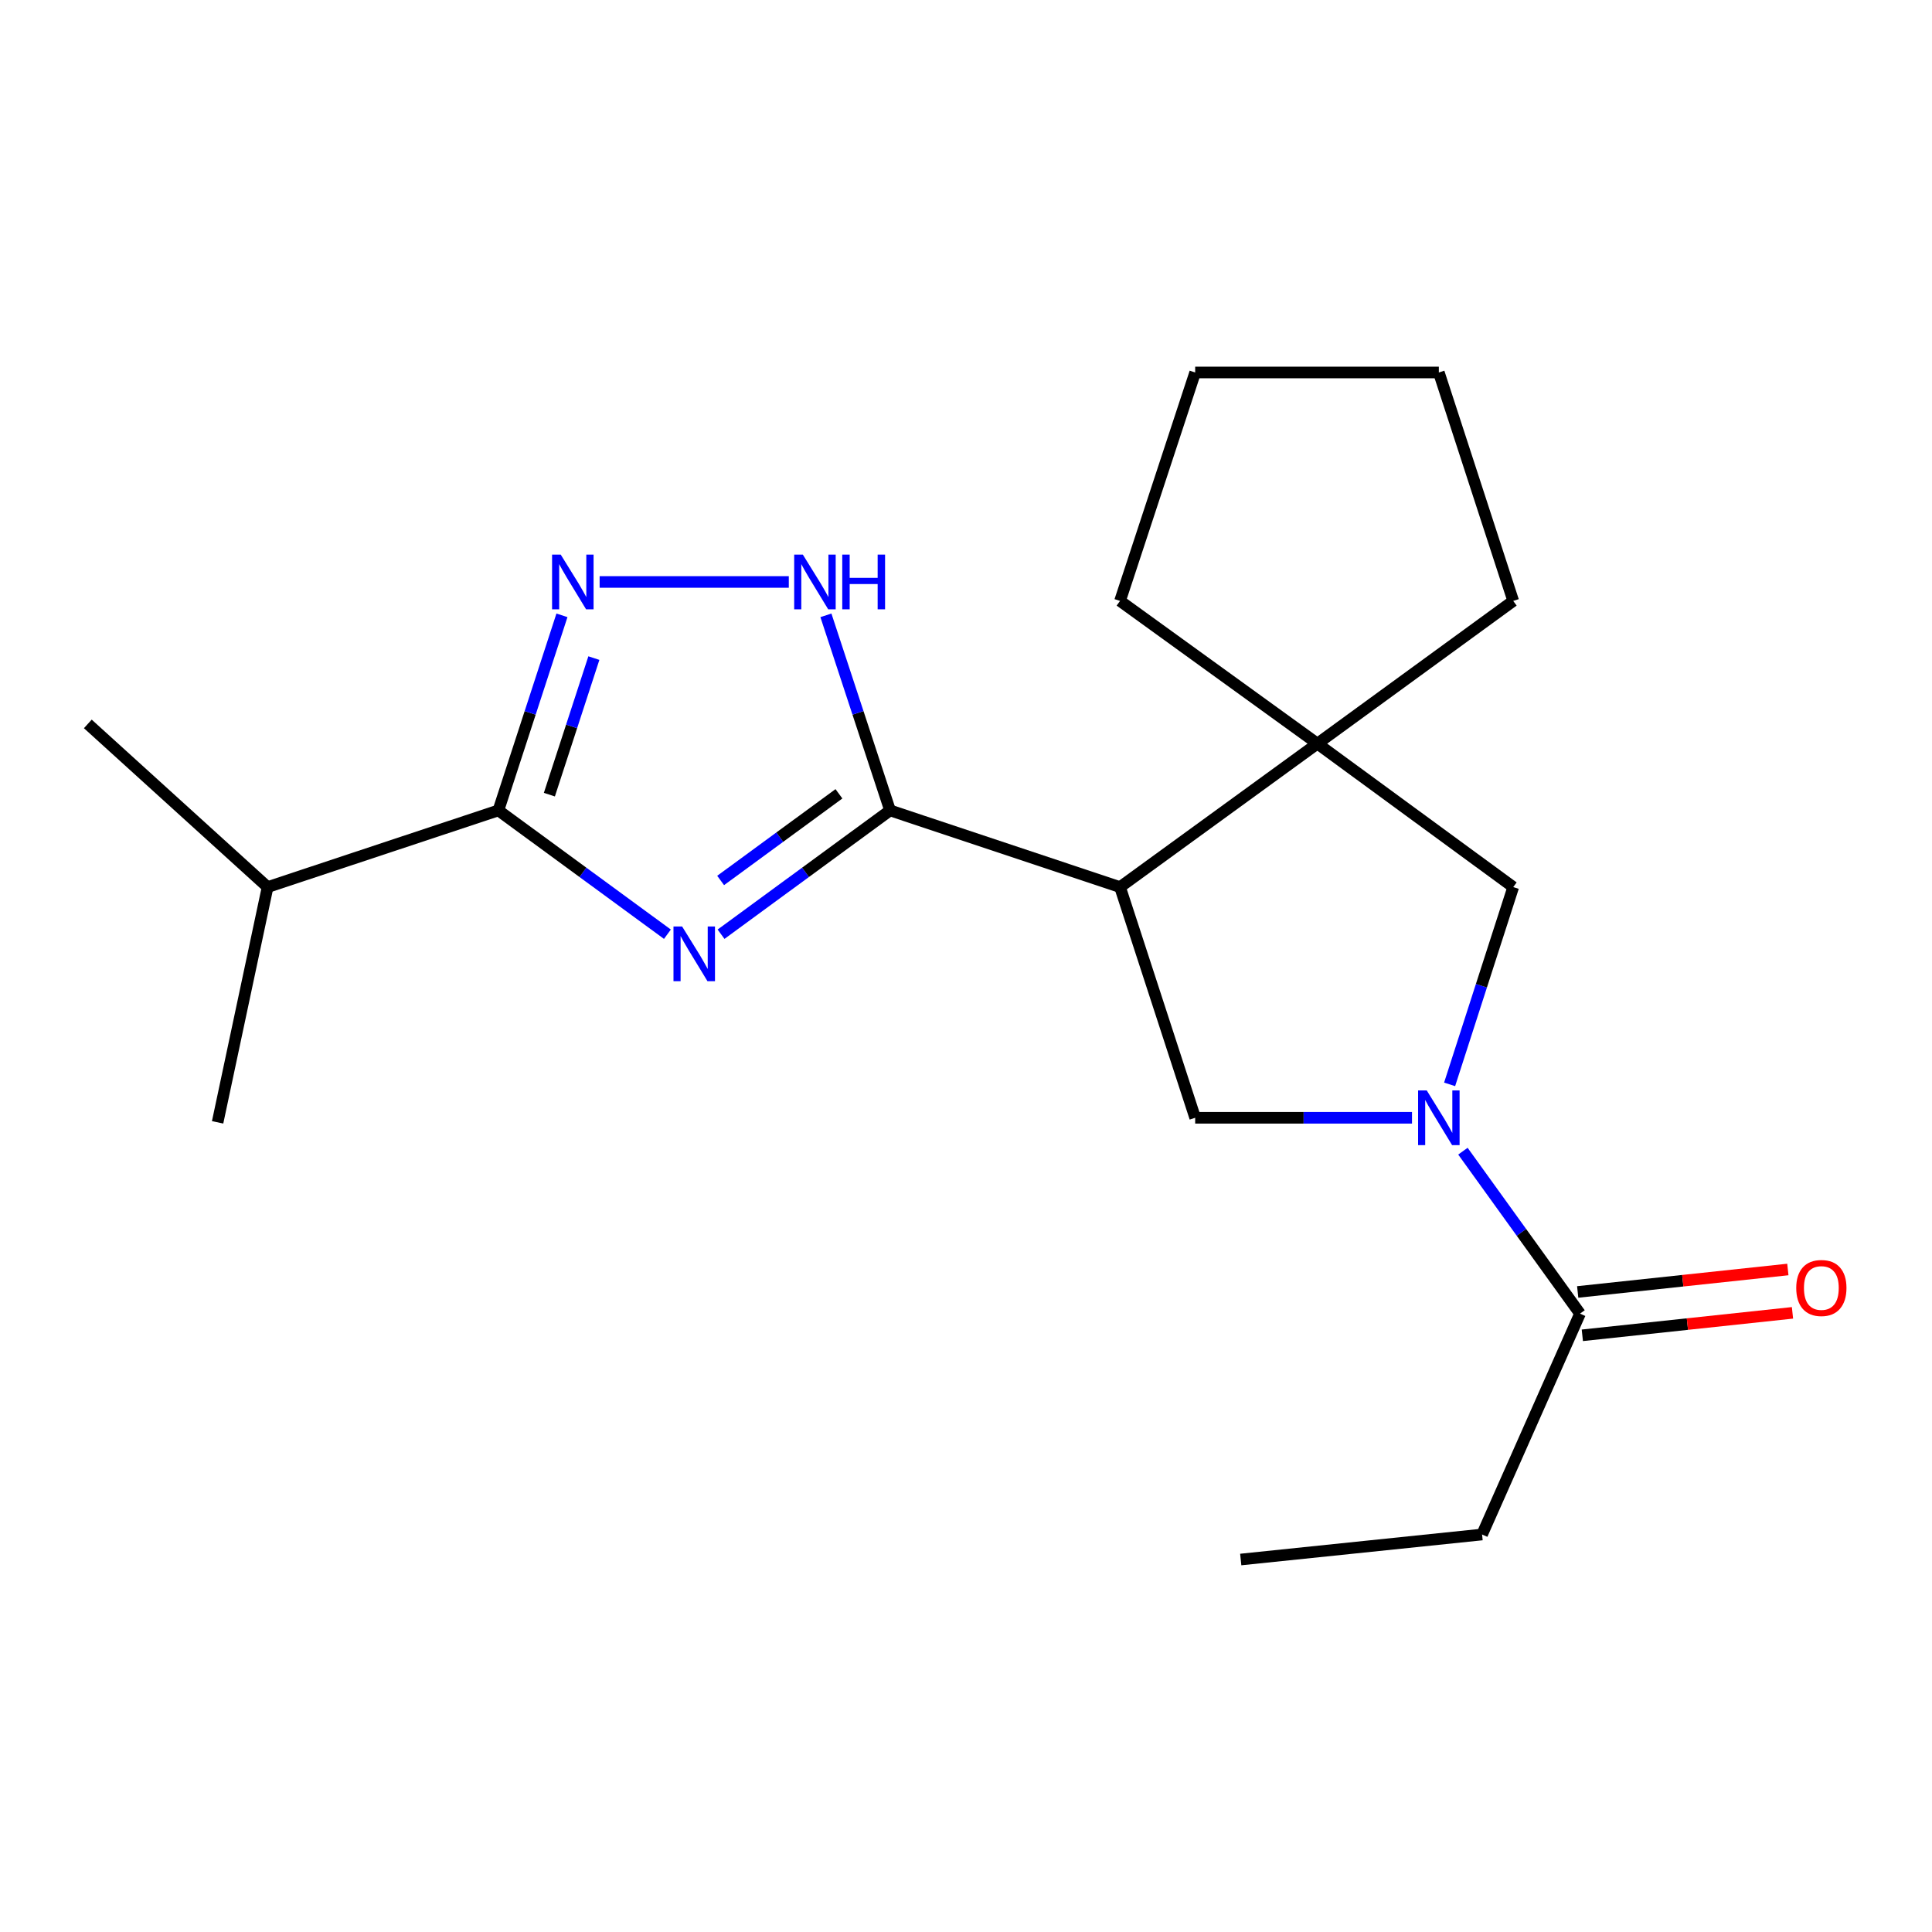 <?xml version='1.0' encoding='iso-8859-1'?>
<svg version='1.1' baseProfile='full'
              xmlns='http://www.w3.org/2000/svg'
                      xmlns:rdkit='http://www.rdkit.org/xml'
                      xmlns:xlink='http://www.w3.org/1999/xlink'
                  xml:space='preserve'
width='1000px' height='1000px' viewBox='0 0 1000 1000'>
<!-- END OF HEADER -->
<rect style='opacity:1.0;fill:#FFFFFF;stroke:none' width='1000' height='1000' x='0' y='0'> </rect>
<path class='bond-0' d='M 373.214,483.55 L 416.952,451.509' style='fill:none;fill-rule:evenodd;stroke:#0000FF;stroke-width:6px;stroke-linecap:butt;stroke-linejoin:miter;stroke-opacity:1' />
<path class='bond-0' d='M 416.952,451.509 L 460.69,419.468' style='fill:none;fill-rule:evenodd;stroke:#000000;stroke-width:6px;stroke-linecap:butt;stroke-linejoin:miter;stroke-opacity:1' />
<path class='bond-0' d='M 372.998,455.731 L 403.615,433.303' style='fill:none;fill-rule:evenodd;stroke:#0000FF;stroke-width:6px;stroke-linecap:butt;stroke-linejoin:miter;stroke-opacity:1' />
<path class='bond-0' d='M 403.615,433.303 L 434.232,410.874' style='fill:none;fill-rule:evenodd;stroke:#000000;stroke-width:6px;stroke-linecap:butt;stroke-linejoin:miter;stroke-opacity:1' />
<path class='bond-3' d='M 345.451,483.551 L 301.707,451.509' style='fill:none;fill-rule:evenodd;stroke:#0000FF;stroke-width:6px;stroke-linecap:butt;stroke-linejoin:miter;stroke-opacity:1' />
<path class='bond-3' d='M 301.707,451.509 L 257.962,419.468' style='fill:none;fill-rule:evenodd;stroke:#000000;stroke-width:6px;stroke-linecap:butt;stroke-linejoin:miter;stroke-opacity:1' />
<path class='bond-1' d='M 460.69,419.468 L 579.727,459.151' style='fill:none;fill-rule:evenodd;stroke:#000000;stroke-width:6px;stroke-linecap:butt;stroke-linejoin:miter;stroke-opacity:1' />
<path class='bond-5' d='M 460.69,419.468 L 444.09,368.981' style='fill:none;fill-rule:evenodd;stroke:#000000;stroke-width:6px;stroke-linecap:butt;stroke-linejoin:miter;stroke-opacity:1' />
<path class='bond-5' d='M 444.09,368.981 L 427.489,318.493' style='fill:none;fill-rule:evenodd;stroke:#0000FF;stroke-width:6px;stroke-linecap:butt;stroke-linejoin:miter;stroke-opacity:1' />
<path class='bond-6' d='M 579.727,459.151 L 681.875,384.9' style='fill:none;fill-rule:evenodd;stroke:#000000;stroke-width:6px;stroke-linecap:butt;stroke-linejoin:miter;stroke-opacity:1' />
<path class='bond-7' d='M 579.727,459.151 L 618.62,578.564' style='fill:none;fill-rule:evenodd;stroke:#000000;stroke-width:6px;stroke-linecap:butt;stroke-linejoin:miter;stroke-opacity:1' />
<path class='bond-2' d='M 730.848,578.564 L 674.734,578.564' style='fill:none;fill-rule:evenodd;stroke:#0000FF;stroke-width:6px;stroke-linecap:butt;stroke-linejoin:miter;stroke-opacity:1' />
<path class='bond-2' d='M 674.734,578.564 L 618.62,578.564' style='fill:none;fill-rule:evenodd;stroke:#000000;stroke-width:6px;stroke-linecap:butt;stroke-linejoin:miter;stroke-opacity:1' />
<path class='bond-9' d='M 757.2,595.848 L 787.506,637.891' style='fill:none;fill-rule:evenodd;stroke:#0000FF;stroke-width:6px;stroke-linecap:butt;stroke-linejoin:miter;stroke-opacity:1' />
<path class='bond-9' d='M 787.506,637.891 L 817.812,679.934' style='fill:none;fill-rule:evenodd;stroke:#000000;stroke-width:6px;stroke-linecap:butt;stroke-linejoin:miter;stroke-opacity:1' />
<path class='bond-21' d='M 750.318,561.267 L 766.781,510.209' style='fill:none;fill-rule:evenodd;stroke:#0000FF;stroke-width:6px;stroke-linecap:butt;stroke-linejoin:miter;stroke-opacity:1' />
<path class='bond-21' d='M 766.781,510.209 L 783.245,459.151' style='fill:none;fill-rule:evenodd;stroke:#000000;stroke-width:6px;stroke-linecap:butt;stroke-linejoin:miter;stroke-opacity:1' />
<path class='bond-4' d='M 257.962,419.468 L 274.414,368.979' style='fill:none;fill-rule:evenodd;stroke:#000000;stroke-width:6px;stroke-linecap:butt;stroke-linejoin:miter;stroke-opacity:1' />
<path class='bond-4' d='M 274.414,368.979 L 290.865,318.491' style='fill:none;fill-rule:evenodd;stroke:#0000FF;stroke-width:6px;stroke-linecap:butt;stroke-linejoin:miter;stroke-opacity:1' />
<path class='bond-4' d='M 284.356,411.313 L 295.872,375.971' style='fill:none;fill-rule:evenodd;stroke:#000000;stroke-width:6px;stroke-linecap:butt;stroke-linejoin:miter;stroke-opacity:1' />
<path class='bond-4' d='M 295.872,375.971 L 307.388,340.629' style='fill:none;fill-rule:evenodd;stroke:#0000FF;stroke-width:6px;stroke-linecap:butt;stroke-linejoin:miter;stroke-opacity:1' />
<path class='bond-11' d='M 257.962,419.468 L 138.512,459.151' style='fill:none;fill-rule:evenodd;stroke:#000000;stroke-width:6px;stroke-linecap:butt;stroke-linejoin:miter;stroke-opacity:1' />
<path class='bond-20' d='M 310.365,301.221 L 408.284,301.221' style='fill:none;fill-rule:evenodd;stroke:#0000FF;stroke-width:6px;stroke-linecap:butt;stroke-linejoin:miter;stroke-opacity:1' />
<path class='bond-8' d='M 681.875,384.9 L 783.245,459.151' style='fill:none;fill-rule:evenodd;stroke:#000000;stroke-width:6px;stroke-linecap:butt;stroke-linejoin:miter;stroke-opacity:1' />
<path class='bond-12' d='M 681.875,384.9 L 579.727,311.039' style='fill:none;fill-rule:evenodd;stroke:#000000;stroke-width:6px;stroke-linecap:butt;stroke-linejoin:miter;stroke-opacity:1' />
<path class='bond-13' d='M 681.875,384.9 L 783.245,311.039' style='fill:none;fill-rule:evenodd;stroke:#000000;stroke-width:6px;stroke-linecap:butt;stroke-linejoin:miter;stroke-opacity:1' />
<path class='bond-10' d='M 819.012,691.154 L 873.4,685.34' style='fill:none;fill-rule:evenodd;stroke:#000000;stroke-width:6px;stroke-linecap:butt;stroke-linejoin:miter;stroke-opacity:1' />
<path class='bond-10' d='M 873.4,685.34 L 927.788,679.527' style='fill:none;fill-rule:evenodd;stroke:#FF0000;stroke-width:6px;stroke-linecap:butt;stroke-linejoin:miter;stroke-opacity:1' />
<path class='bond-10' d='M 816.613,668.714 L 871.001,662.9' style='fill:none;fill-rule:evenodd;stroke:#000000;stroke-width:6px;stroke-linecap:butt;stroke-linejoin:miter;stroke-opacity:1' />
<path class='bond-10' d='M 871.001,662.9 L 925.389,657.086' style='fill:none;fill-rule:evenodd;stroke:#FF0000;stroke-width:6px;stroke-linecap:butt;stroke-linejoin:miter;stroke-opacity:1' />
<path class='bond-14' d='M 817.812,679.934 L 767.121,794.256' style='fill:none;fill-rule:evenodd;stroke:#000000;stroke-width:6px;stroke-linecap:butt;stroke-linejoin:miter;stroke-opacity:1' />
<path class='bond-15' d='M 138.512,459.151 L 45.455,374.694' style='fill:none;fill-rule:evenodd;stroke:#000000;stroke-width:6px;stroke-linecap:butt;stroke-linejoin:miter;stroke-opacity:1' />
<path class='bond-16' d='M 138.512,459.151 L 112.634,580.921' style='fill:none;fill-rule:evenodd;stroke:#000000;stroke-width:6px;stroke-linecap:butt;stroke-linejoin:miter;stroke-opacity:1' />
<path class='bond-19' d='M 579.727,311.039 L 618.62,192.792' style='fill:none;fill-rule:evenodd;stroke:#000000;stroke-width:6px;stroke-linecap:butt;stroke-linejoin:miter;stroke-opacity:1' />
<path class='bond-18' d='M 783.245,311.039 L 744.741,192.792' style='fill:none;fill-rule:evenodd;stroke:#000000;stroke-width:6px;stroke-linecap:butt;stroke-linejoin:miter;stroke-opacity:1' />
<path class='bond-17' d='M 767.121,794.256 L 642.204,807.208' style='fill:none;fill-rule:evenodd;stroke:#000000;stroke-width:6px;stroke-linecap:butt;stroke-linejoin:miter;stroke-opacity:1' />
<path class='bond-22' d='M 744.741,192.792 L 618.62,192.792' style='fill:none;fill-rule:evenodd;stroke:#000000;stroke-width:6px;stroke-linecap:butt;stroke-linejoin:miter;stroke-opacity:1' />
<path  class='atom-0' d='M 353.073 479.558
L 362.353 494.558
Q 363.273 496.038, 364.753 498.718
Q 366.233 501.398, 366.313 501.558
L 366.313 479.558
L 370.073 479.558
L 370.073 507.878
L 366.193 507.878
L 356.233 491.478
Q 355.073 489.558, 353.833 487.358
Q 352.633 485.158, 352.273 484.478
L 352.273 507.878
L 348.593 507.878
L 348.593 479.558
L 353.073 479.558
' fill='#0000FF'/>
<path  class='atom-3' d='M 738.481 564.404
L 747.761 579.404
Q 748.681 580.884, 750.161 583.564
Q 751.641 586.244, 751.721 586.404
L 751.721 564.404
L 755.481 564.404
L 755.481 592.724
L 751.601 592.724
L 741.641 576.324
Q 740.481 574.404, 739.241 572.204
Q 738.041 570.004, 737.681 569.324
L 737.681 592.724
L 734.001 592.724
L 734.001 564.404
L 738.481 564.404
' fill='#0000FF'/>
<path  class='atom-5' d='M 290.232 287.061
L 299.512 302.061
Q 300.432 303.541, 301.912 306.221
Q 303.392 308.901, 303.472 309.061
L 303.472 287.061
L 307.232 287.061
L 307.232 315.381
L 303.352 315.381
L 293.392 298.981
Q 292.232 297.061, 290.992 294.861
Q 289.792 292.661, 289.432 291.981
L 289.432 315.381
L 285.752 315.381
L 285.752 287.061
L 290.232 287.061
' fill='#0000FF'/>
<path  class='atom-6' d='M 415.55 287.061
L 424.83 302.061
Q 425.75 303.541, 427.23 306.221
Q 428.71 308.901, 428.79 309.061
L 428.79 287.061
L 432.55 287.061
L 432.55 315.381
L 428.67 315.381
L 418.71 298.981
Q 417.55 297.061, 416.31 294.861
Q 415.11 292.661, 414.75 291.981
L 414.75 315.381
L 411.07 315.381
L 411.07 287.061
L 415.55 287.061
' fill='#0000FF'/>
<path  class='atom-6' d='M 435.95 287.061
L 439.79 287.061
L 439.79 299.101
L 454.27 299.101
L 454.27 287.061
L 458.11 287.061
L 458.11 315.381
L 454.27 315.381
L 454.27 302.301
L 439.79 302.301
L 439.79 315.381
L 435.95 315.381
L 435.95 287.061
' fill='#0000FF'/>
<path  class='atom-11' d='M 929.729 666.661
Q 929.729 659.861, 933.089 656.061
Q 936.449 652.261, 942.729 652.261
Q 949.009 652.261, 952.369 656.061
Q 955.729 659.861, 955.729 666.661
Q 955.729 673.541, 952.329 677.461
Q 948.929 681.341, 942.729 681.341
Q 936.489 681.341, 933.089 677.461
Q 929.729 673.581, 929.729 666.661
M 942.729 678.141
Q 947.049 678.141, 949.369 675.261
Q 951.729 672.341, 951.729 666.661
Q 951.729 661.101, 949.369 658.301
Q 947.049 655.461, 942.729 655.461
Q 938.409 655.461, 936.049 658.261
Q 933.729 661.061, 933.729 666.661
Q 933.729 672.381, 936.049 675.261
Q 938.409 678.141, 942.729 678.141
' fill='#FF0000'/>
</svg>
